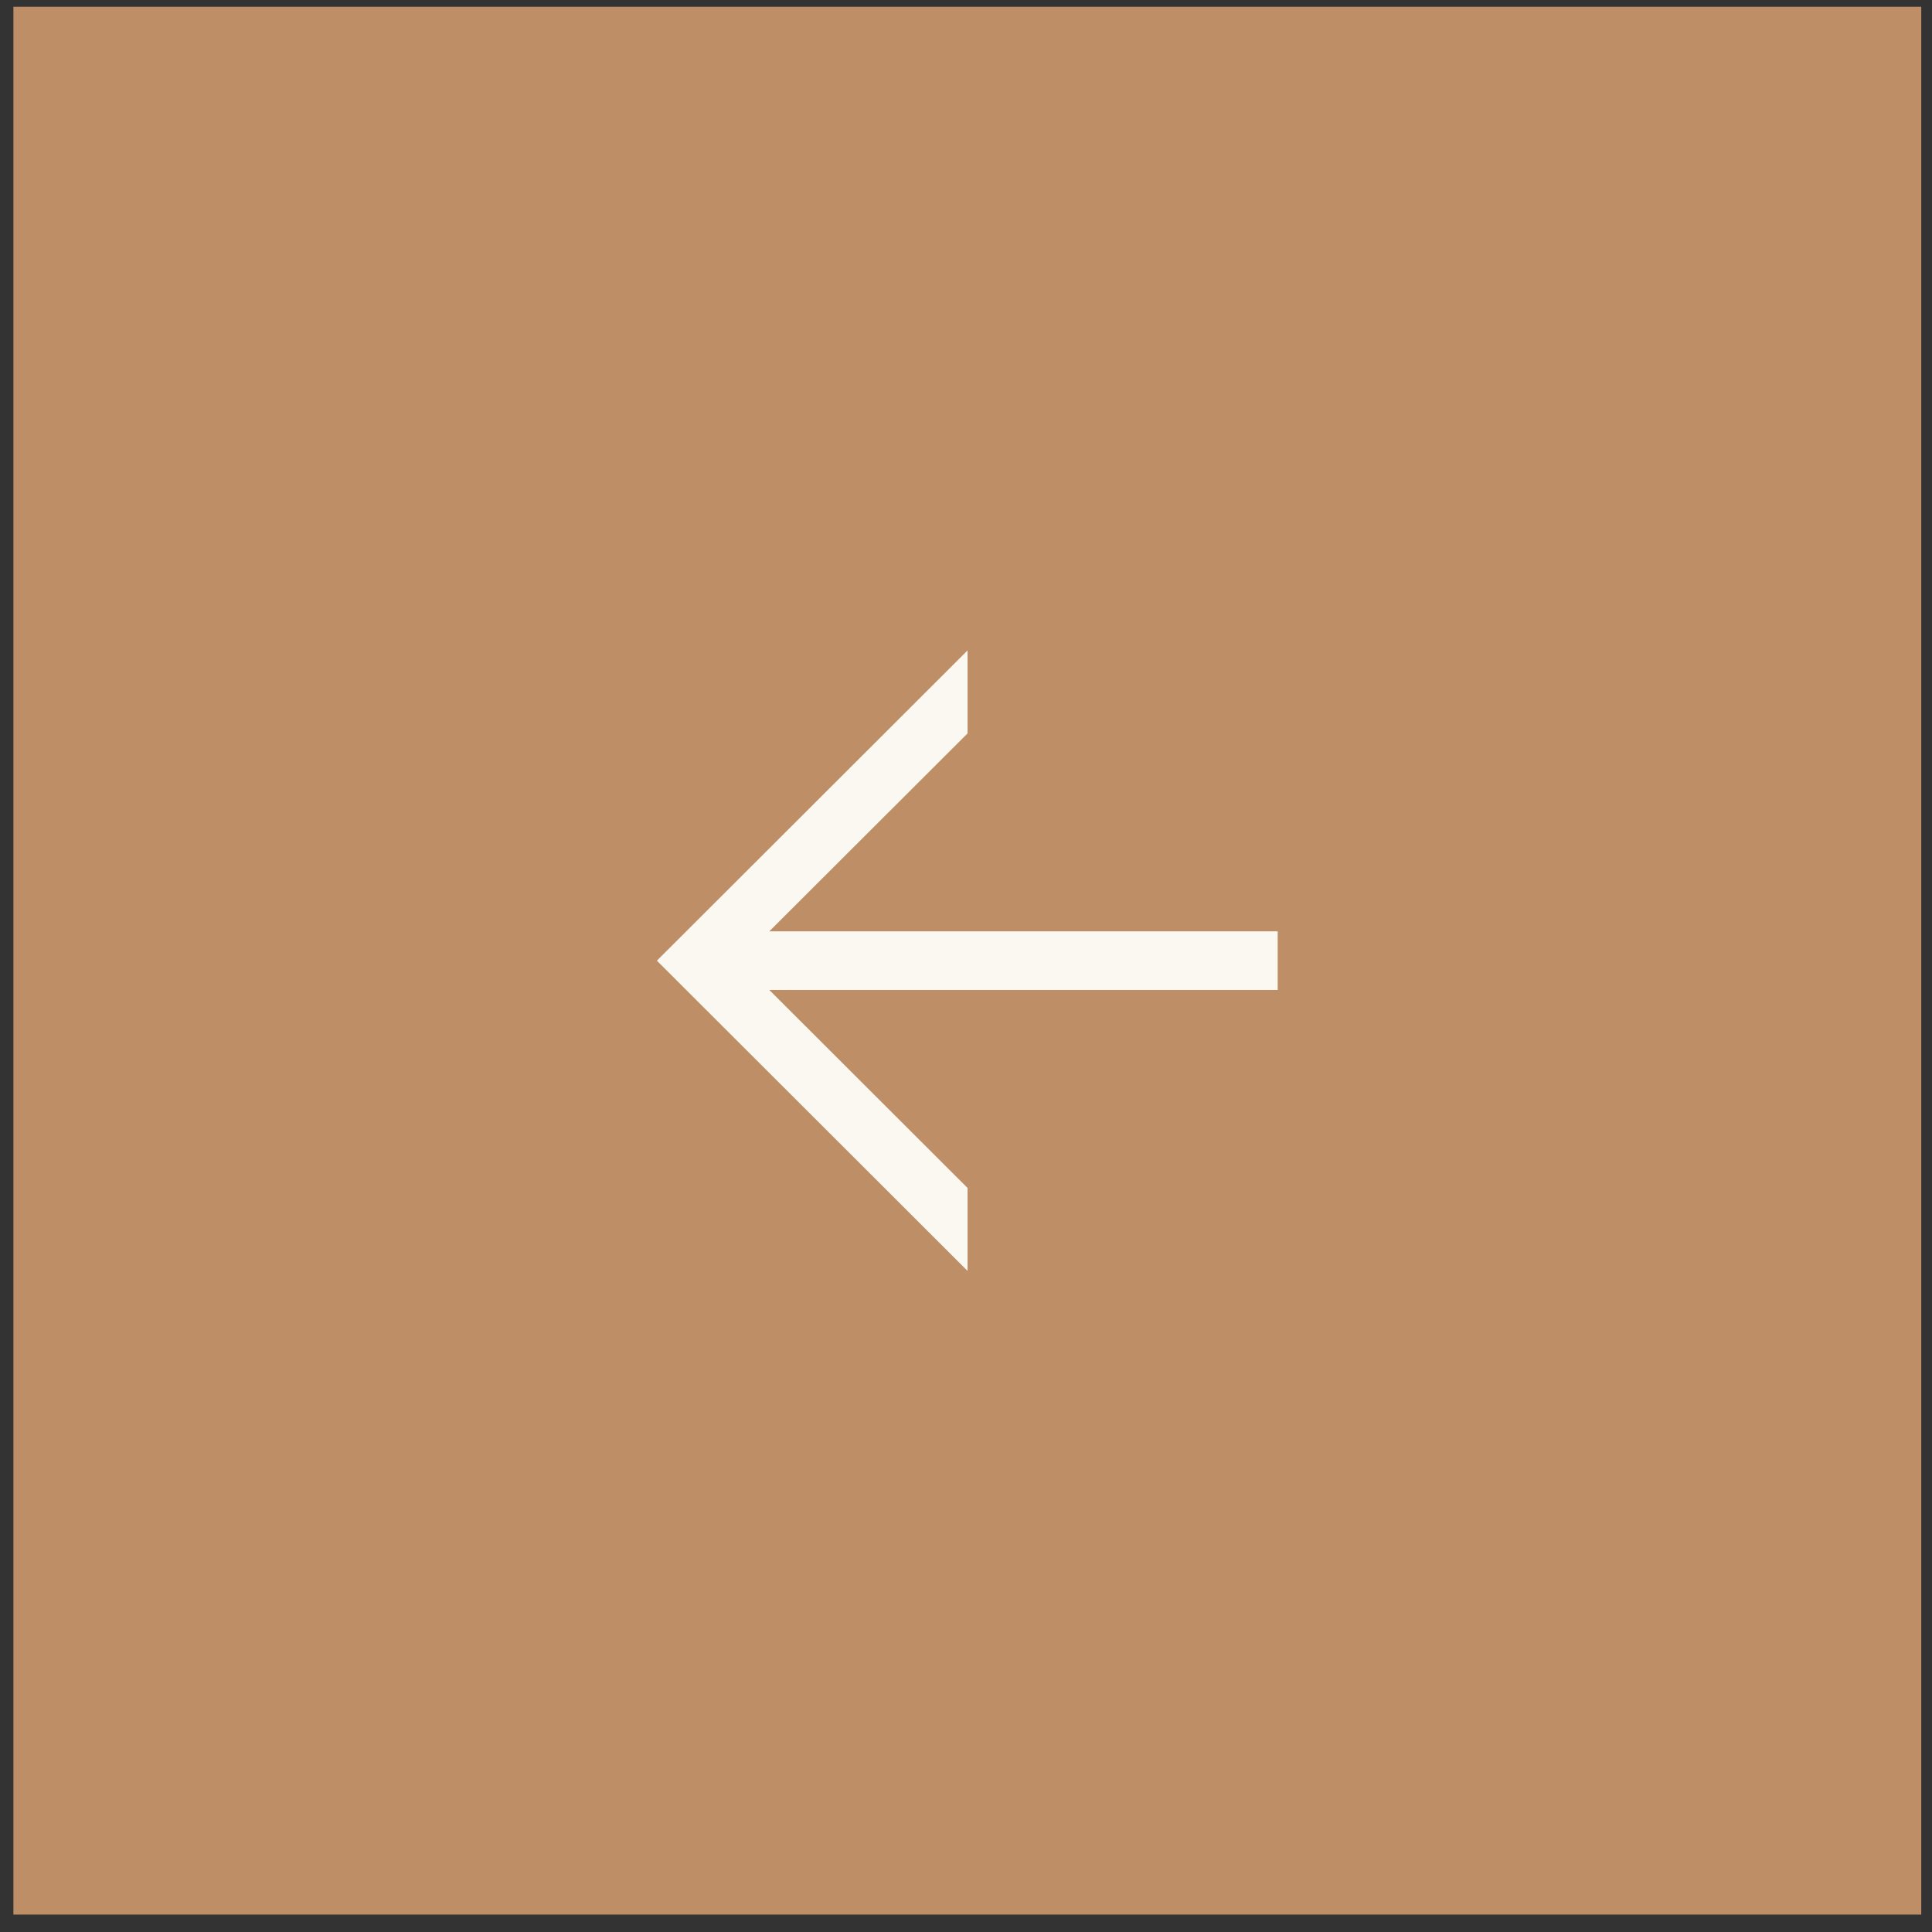 <?xml version="1.0" encoding="UTF-8"?> <svg xmlns="http://www.w3.org/2000/svg" width="80" height="80" viewBox="0 0 80 80" fill="none"><rect x="0" y="0" width="80" height="80" fill="#333333" stroke="none"/><path d="M79.555 0.279H0.555V79.279H79.555V0.279Z" fill="#BE8E66"></path><path d="M40.064 30.369L31.856 38.564H52.906V40.993H31.856L40.064 49.19V52.625L27.2 39.779L40.064 26.933V30.369Z" fill="#FAF8F0"></path></svg> 